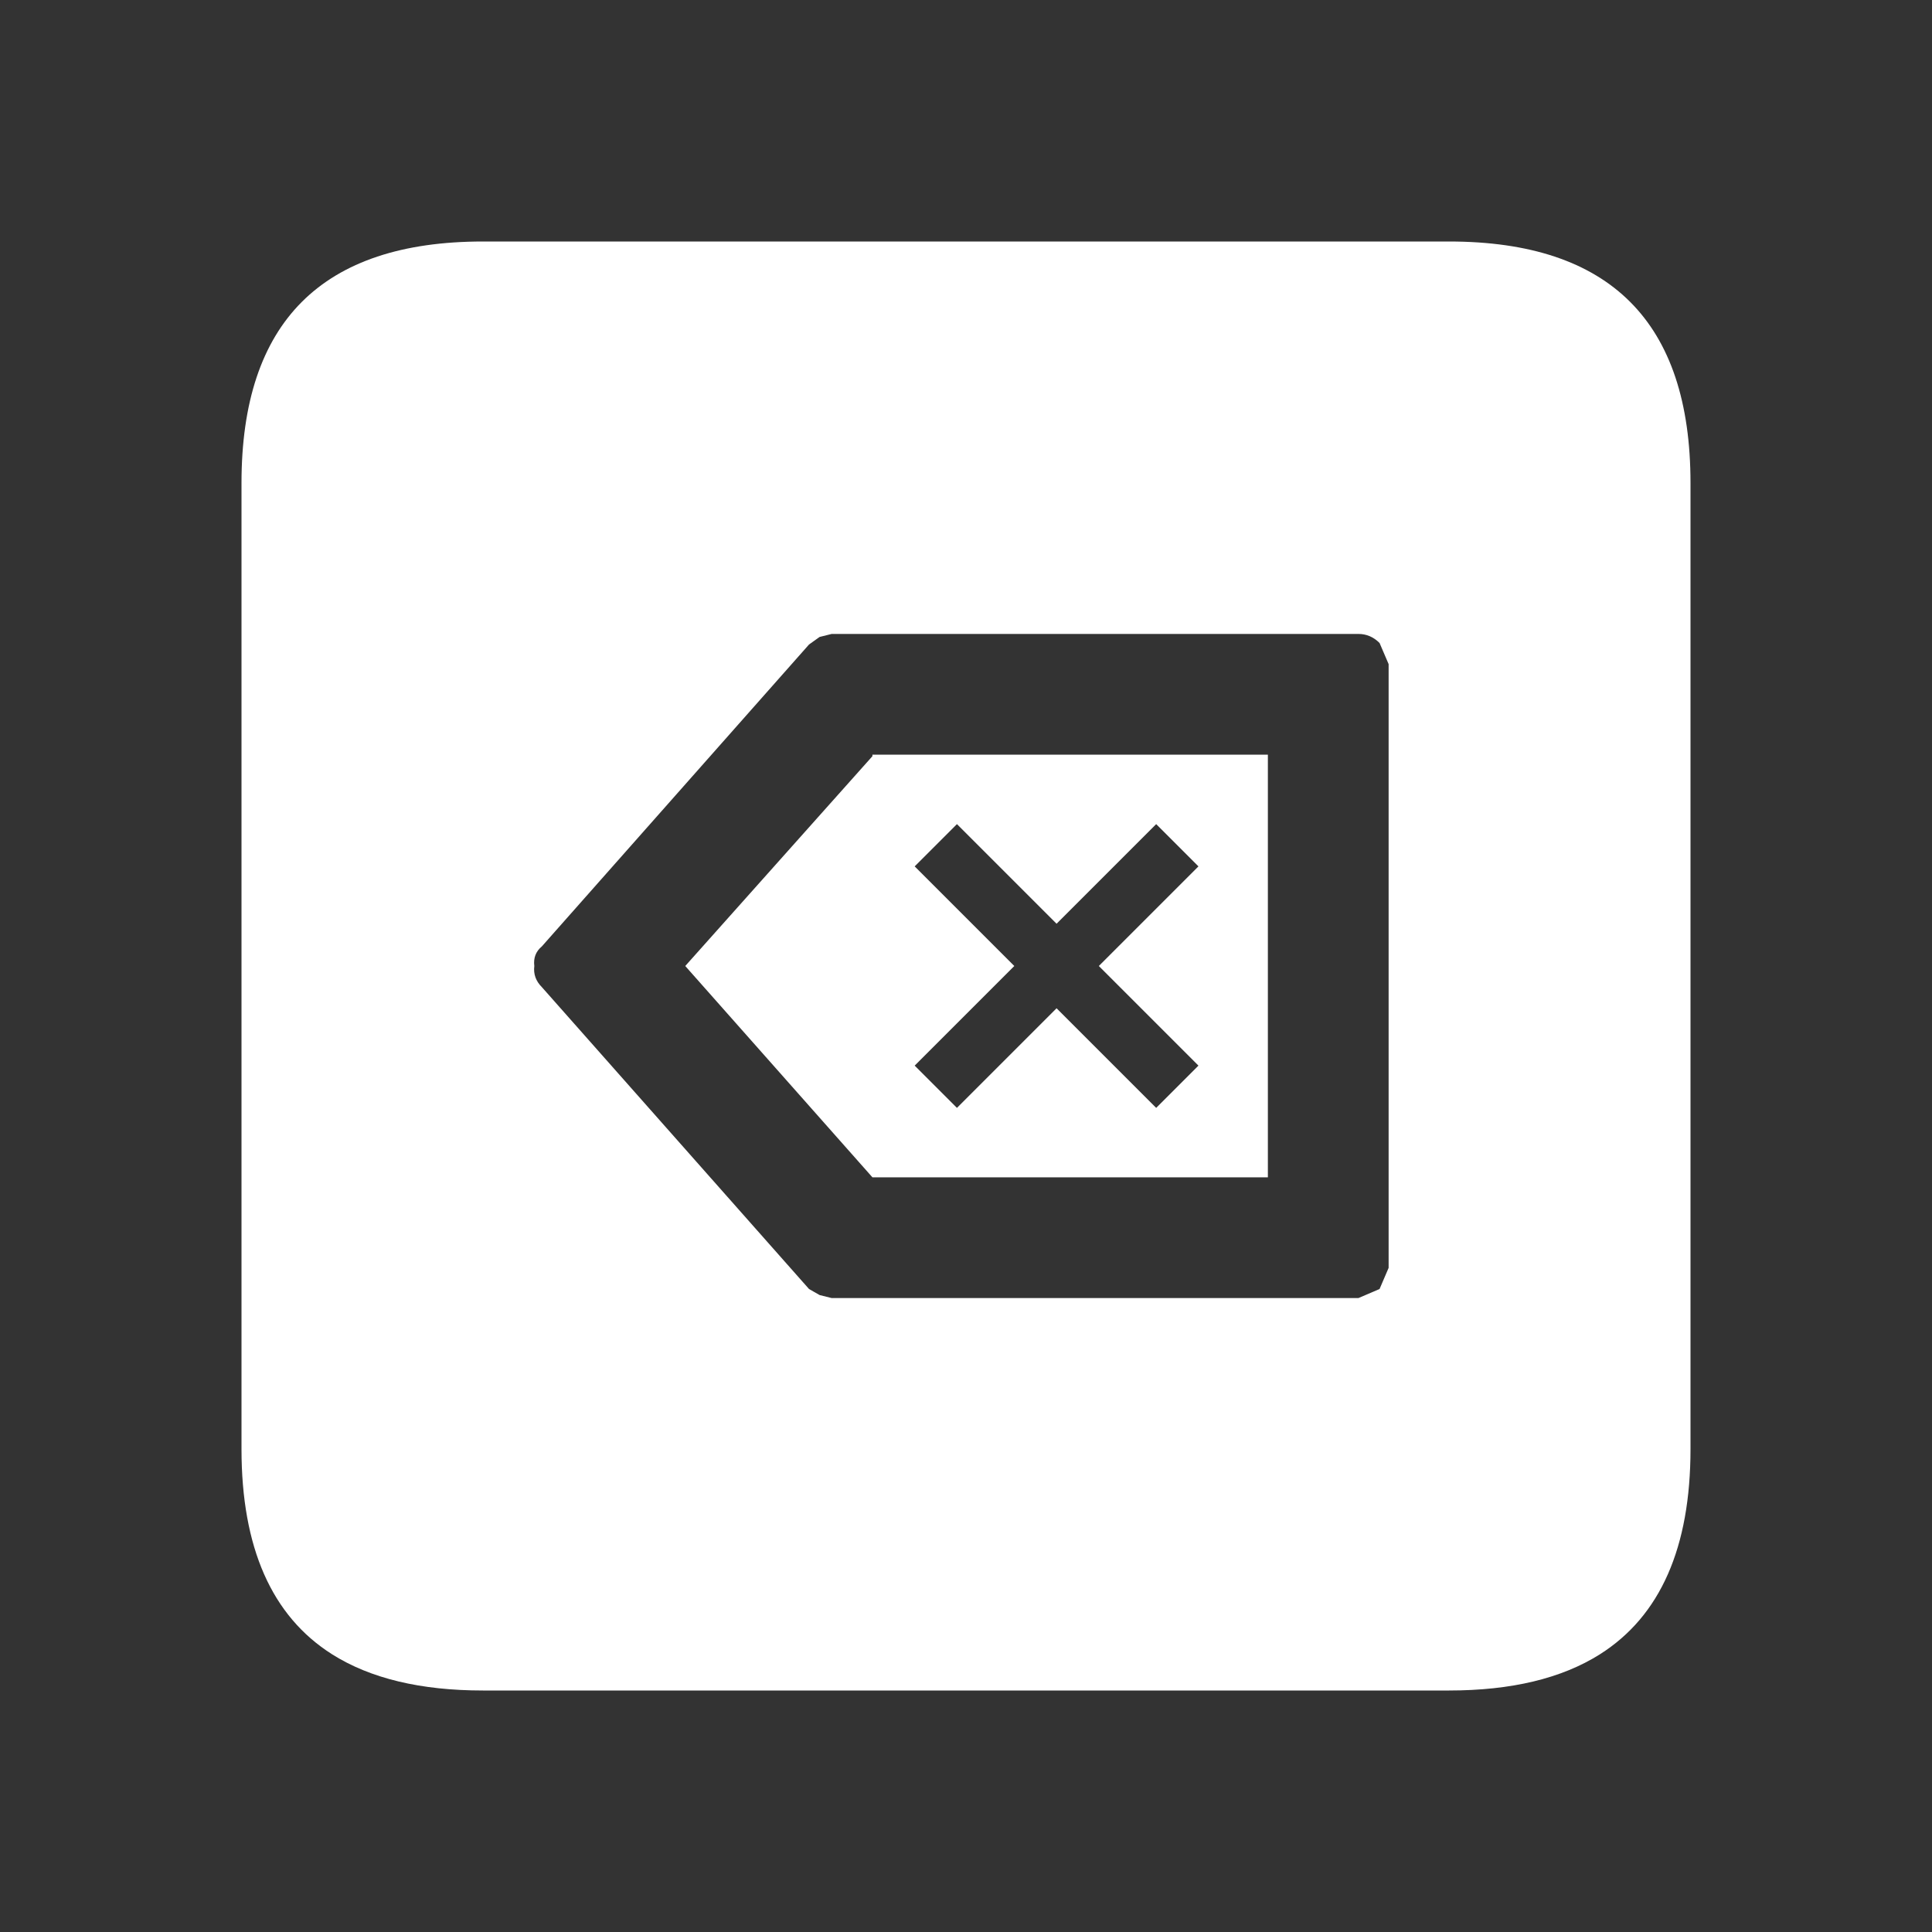 <svg width="64" height="64" xmlns="http://www.w3.org/2000/svg" xmlns:xlink="http://www.w3.org/1999/xlink">
  <rect width="100%" height="100%" fill="#333333" stroke="none"/>
  <defs/>
  <g>
    <path stroke="none" fill="#FFFFFF" d="M16 8 L48 8 Q56 8 56 16 L56 48 Q56 52.9 53 54.8 51.1 56 48 56 L16 56 Q12.9 56 11 54.8 8 52.9 8 48 L8 16 Q8 8 16 8 M42 39 L28.9 39 22.7 32 28.9 25.05 28.9 25 42 25 42 39 M46 22 L45.7 21.3 Q45.4 21 45 21 L27.55 21 27.15 21.1 26.8 21.35 17.95 31.35 Q17.65 31.6 17.7 32 17.65 32.4 17.95 32.7 L26.8 42.7 27.15 42.9 27.55 43 45 43 45.7 42.7 46 42 46 22 M39.7 35.3 L36.4 32 39.7 28.7 38.3 27.3 35 30.6 31.7 27.3 30.3 28.7 33.6 32 30.3 35.3 31.7 36.7 35 33.4 38.3 36.7 39.7 35.3"/>
  </g>
</svg>